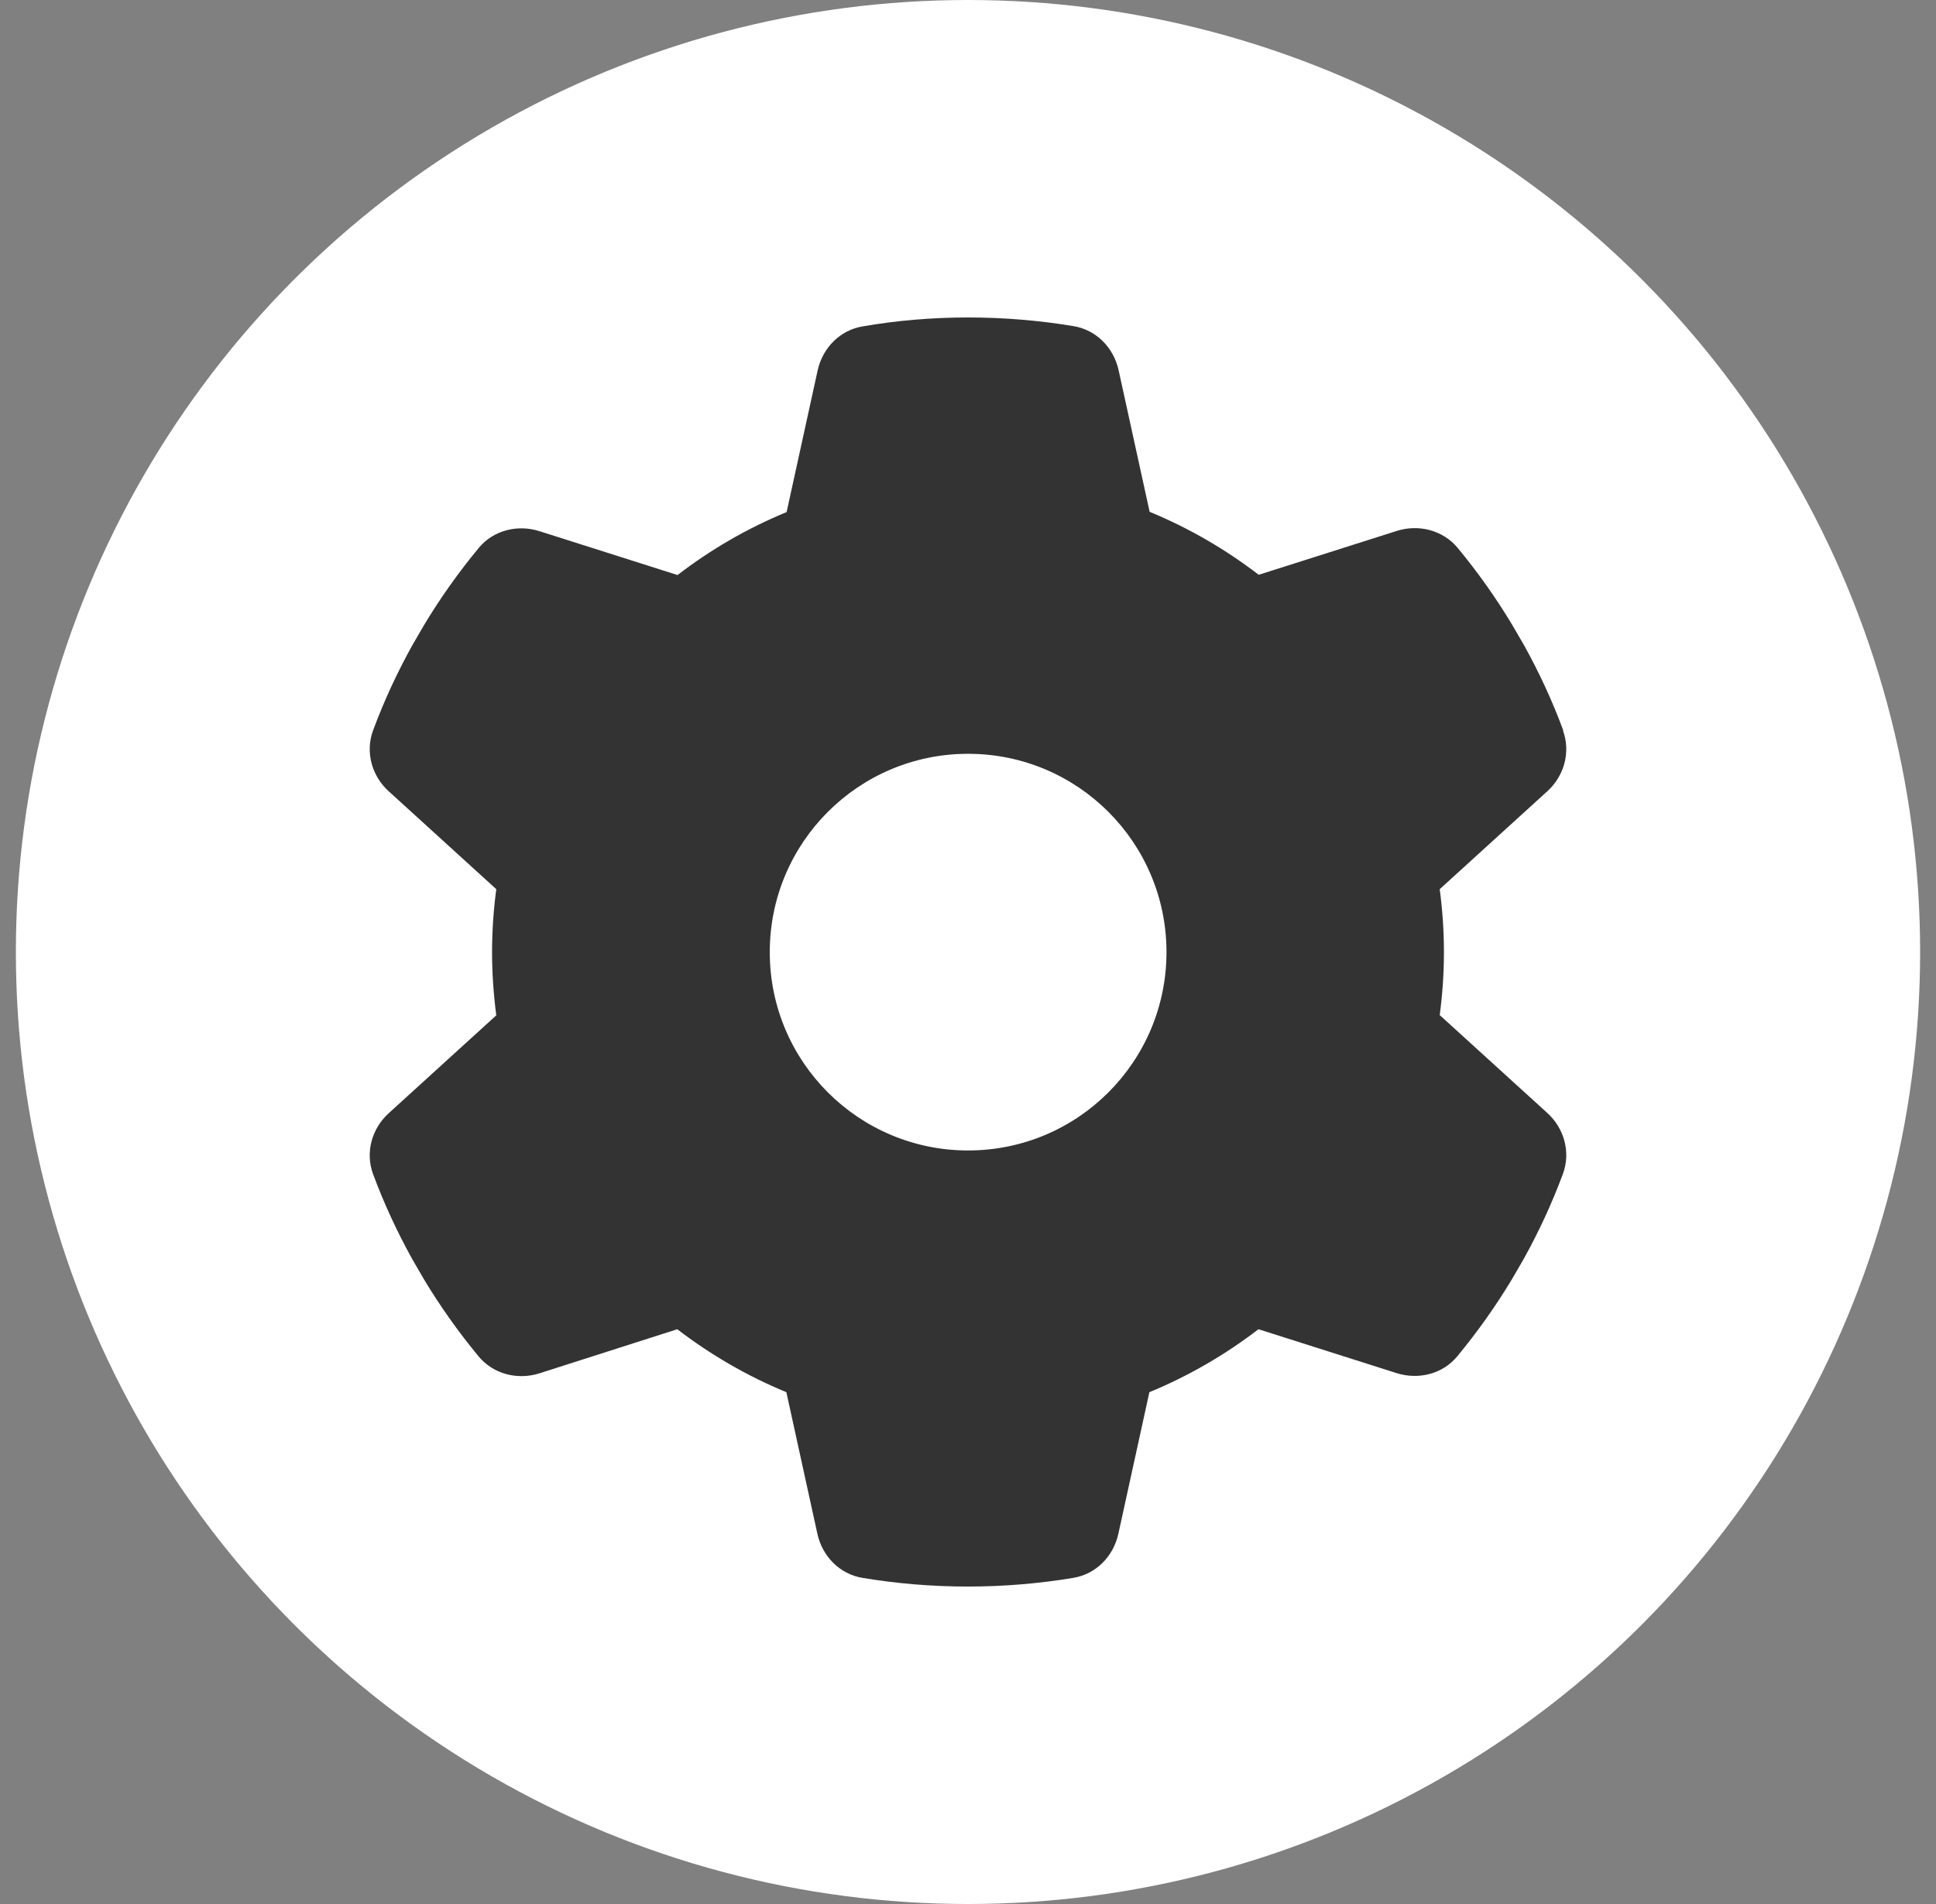 <svg width="61" height="60" viewBox="0 0 61 60" fill="none" xmlns="http://www.w3.org/2000/svg">
<rect x="0" y="0" width="61" height="60" fill="#808080" stroke="none"/>
<circle cx="30.5" cy="30" r="30" fill="white"/>
<g clip-path="url(#clip0_2046_10267)">
<path d="M49.246 23.02C49.496 23.699 49.285 24.457 48.746 24.941L45.363 28.02C45.449 28.668 45.496 29.332 45.496 30.004C45.496 30.676 45.449 31.34 45.363 31.988L48.746 35.066C49.285 35.551 49.496 36.309 49.246 36.988C48.902 37.918 48.488 38.809 48.012 39.668L47.645 40.301C47.129 41.16 46.551 41.973 45.918 42.738C45.457 43.301 44.691 43.488 44.004 43.27L39.652 41.887C38.605 42.691 37.449 43.363 36.215 43.871L35.238 48.332C35.082 49.043 34.535 49.605 33.816 49.723C32.738 49.902 31.629 49.996 30.496 49.996C29.363 49.996 28.254 49.902 27.176 49.723C26.457 49.605 25.91 49.043 25.754 48.332L24.777 43.871C23.543 43.363 22.387 42.691 21.34 41.887L16.996 43.277C16.309 43.496 15.543 43.301 15.082 42.746C14.449 41.98 13.871 41.168 13.355 40.309L12.988 39.676C12.512 38.816 12.098 37.926 11.754 36.996C11.504 36.316 11.715 35.559 12.254 35.074L15.637 31.996C15.551 31.34 15.504 30.676 15.504 30.004C15.504 29.332 15.551 28.668 15.637 28.02L12.254 24.941C11.715 24.457 11.504 23.699 11.754 23.02C12.098 22.09 12.512 21.199 12.988 20.34L13.355 19.707C13.871 18.848 14.449 18.035 15.082 17.27C15.543 16.707 16.309 16.52 16.996 16.738L21.348 18.121C22.395 17.316 23.551 16.645 24.785 16.137L25.762 11.676C25.918 10.965 26.465 10.402 27.184 10.285C28.262 10.098 29.371 10.004 30.504 10.004C31.637 10.004 32.746 10.098 33.824 10.277C34.543 10.395 35.09 10.957 35.246 11.668L36.223 16.129C37.457 16.637 38.613 17.309 39.66 18.113L44.012 16.73C44.699 16.512 45.465 16.707 45.926 17.262C46.559 18.027 47.137 18.84 47.652 19.699L48.02 20.332C48.496 21.191 48.91 22.082 49.254 23.012L49.246 23.02ZM30.504 36.254C33.957 36.254 36.754 33.457 36.754 30.004C36.754 26.551 33.957 23.754 30.504 23.754C27.051 23.754 24.254 26.551 24.254 30.004C24.254 33.457 27.051 36.254 30.504 36.254Z" fill="#333333"/>
</g>
<defs>
<clipPath id="clip0_2046_10267">
<rect width="37.701" height="39.992" fill="white" transform="translate(11.649 10.004)"/>
</clipPath>
</defs>
</svg>
